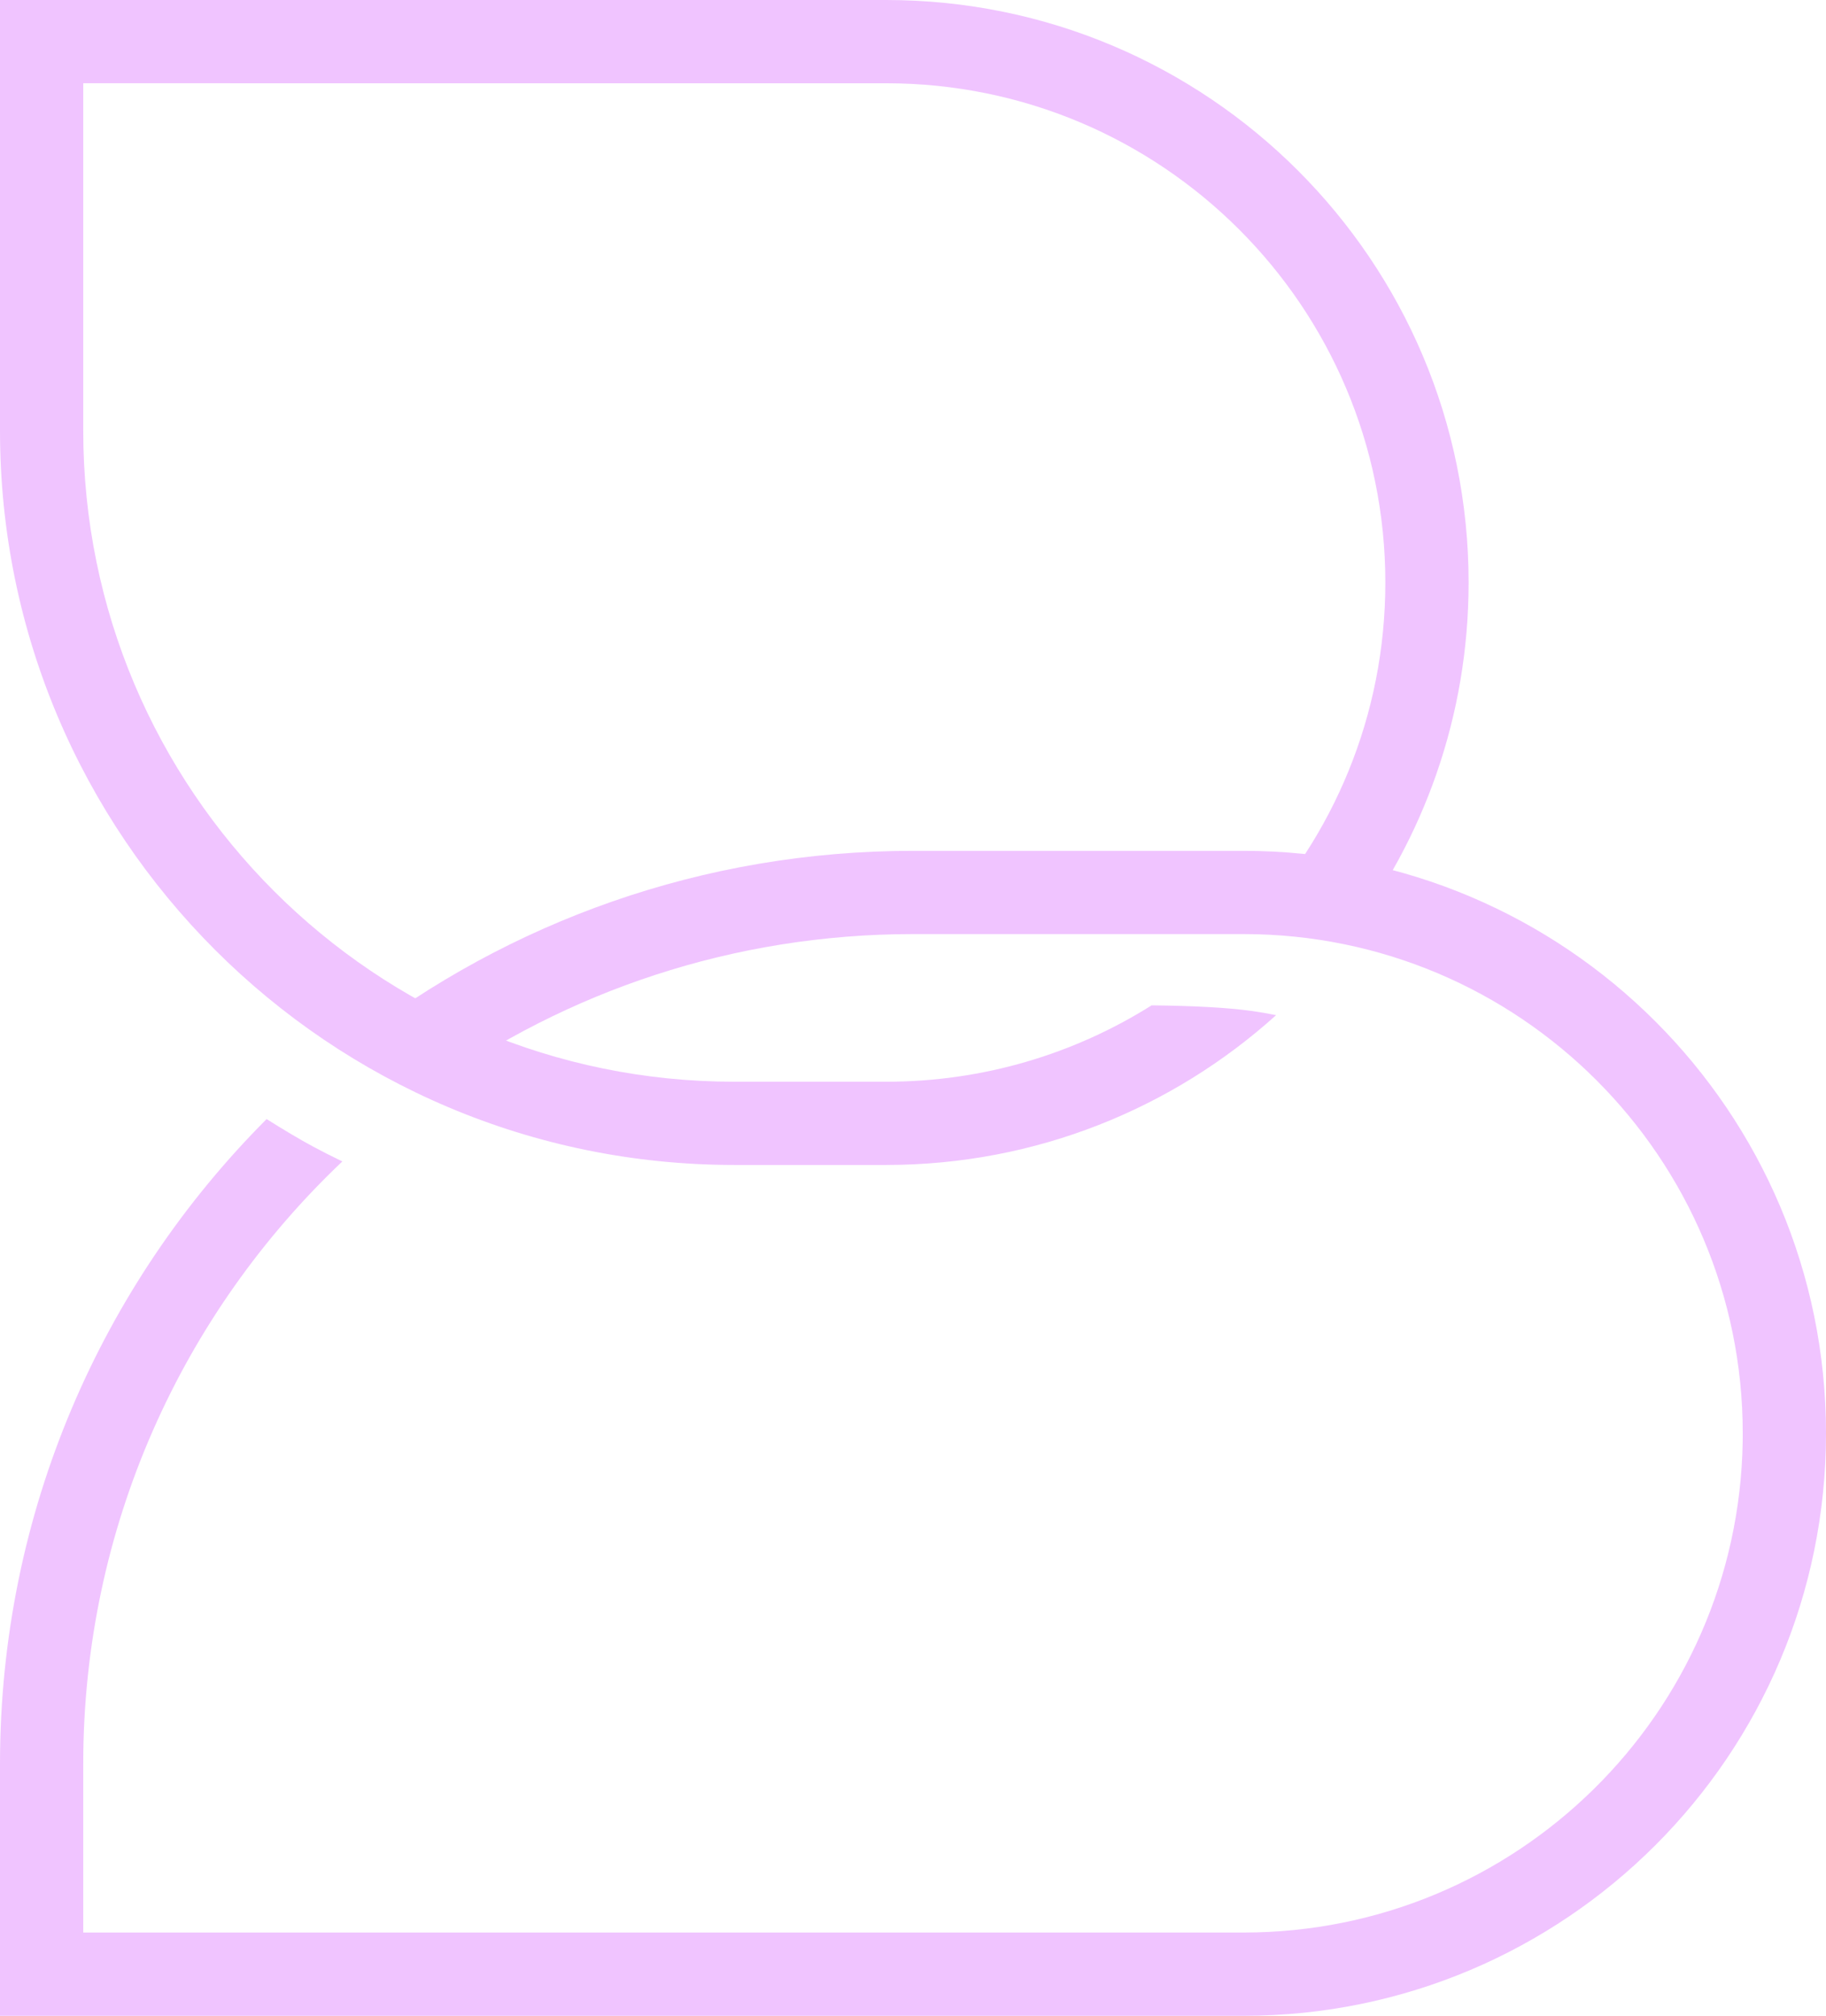 <?xml version="1.0" encoding="UTF-8"?>
<svg width="77px" height="85px" viewBox="0 0 77 85" version="1.1" xmlns="http://www.w3.org/2000/svg" xmlns:xlink="http://www.w3.org/1999/xlink">
    <title>Group</title>
    <g id="Page-1" stroke="none" stroke-width="1" fill="none" fill-rule="evenodd">
        <g id="Group" transform="translate(-1, -1)" fill="#F0C4FF" fill-rule="nonzero">
            <path d="M38.367,1 C51.932,1 62.929,11.997 62.929,25.562 C62.929,31.197 61.031,36.388 57.84,40.533 L53.633,40.057 C57.218,36.282 59.418,31.179 59.418,25.562 C59.418,13.935 49.993,4.511 38.367,4.511 L4.51,4.51 L4.51,19.159 C4.51,34.321 16.802,46.613 31.964,46.613 L38.367,46.613 C42.482,46.613 46.321,45.432 49.563,43.392 C51.363,43.411 52.765,43.489 53.769,43.627 C54.113,43.675 54.46,43.734 54.811,43.806 C50.457,47.733 44.691,50.123 38.367,50.123 L31.964,50.123 C14.863,50.123 1,36.26 1,19.159 L1,1 L38.367,1 Z" id="Combined-Shape"></path>
            <path d="M53.438,36.877 C67.003,36.877 78,47.873 78,61.438 C78,75.003 67.003,86 53.438,86 L1,86 L1,75.377 C1,64.763 5.295,55.152 12.242,48.188 C13.006,48.668 13.656,49.053 14.194,49.343 C14.537,49.529 14.951,49.739 15.436,49.974 C8.708,56.351 4.51,65.374 4.51,75.377 L4.51,82.489 L53.438,82.489 C64.947,82.489 74.299,73.254 74.487,61.79 L74.489,61.438 C74.489,49.812 65.065,40.387 53.438,40.387 L39.5,40.387 C31.913,40.387 24.889,42.802 19.157,46.905 L15.94,44.925 C22.452,39.879 30.625,36.877 39.5,36.877 L53.438,36.877 Z" id="Combined-Shape"></path>
        </g>
    </g>
</svg>